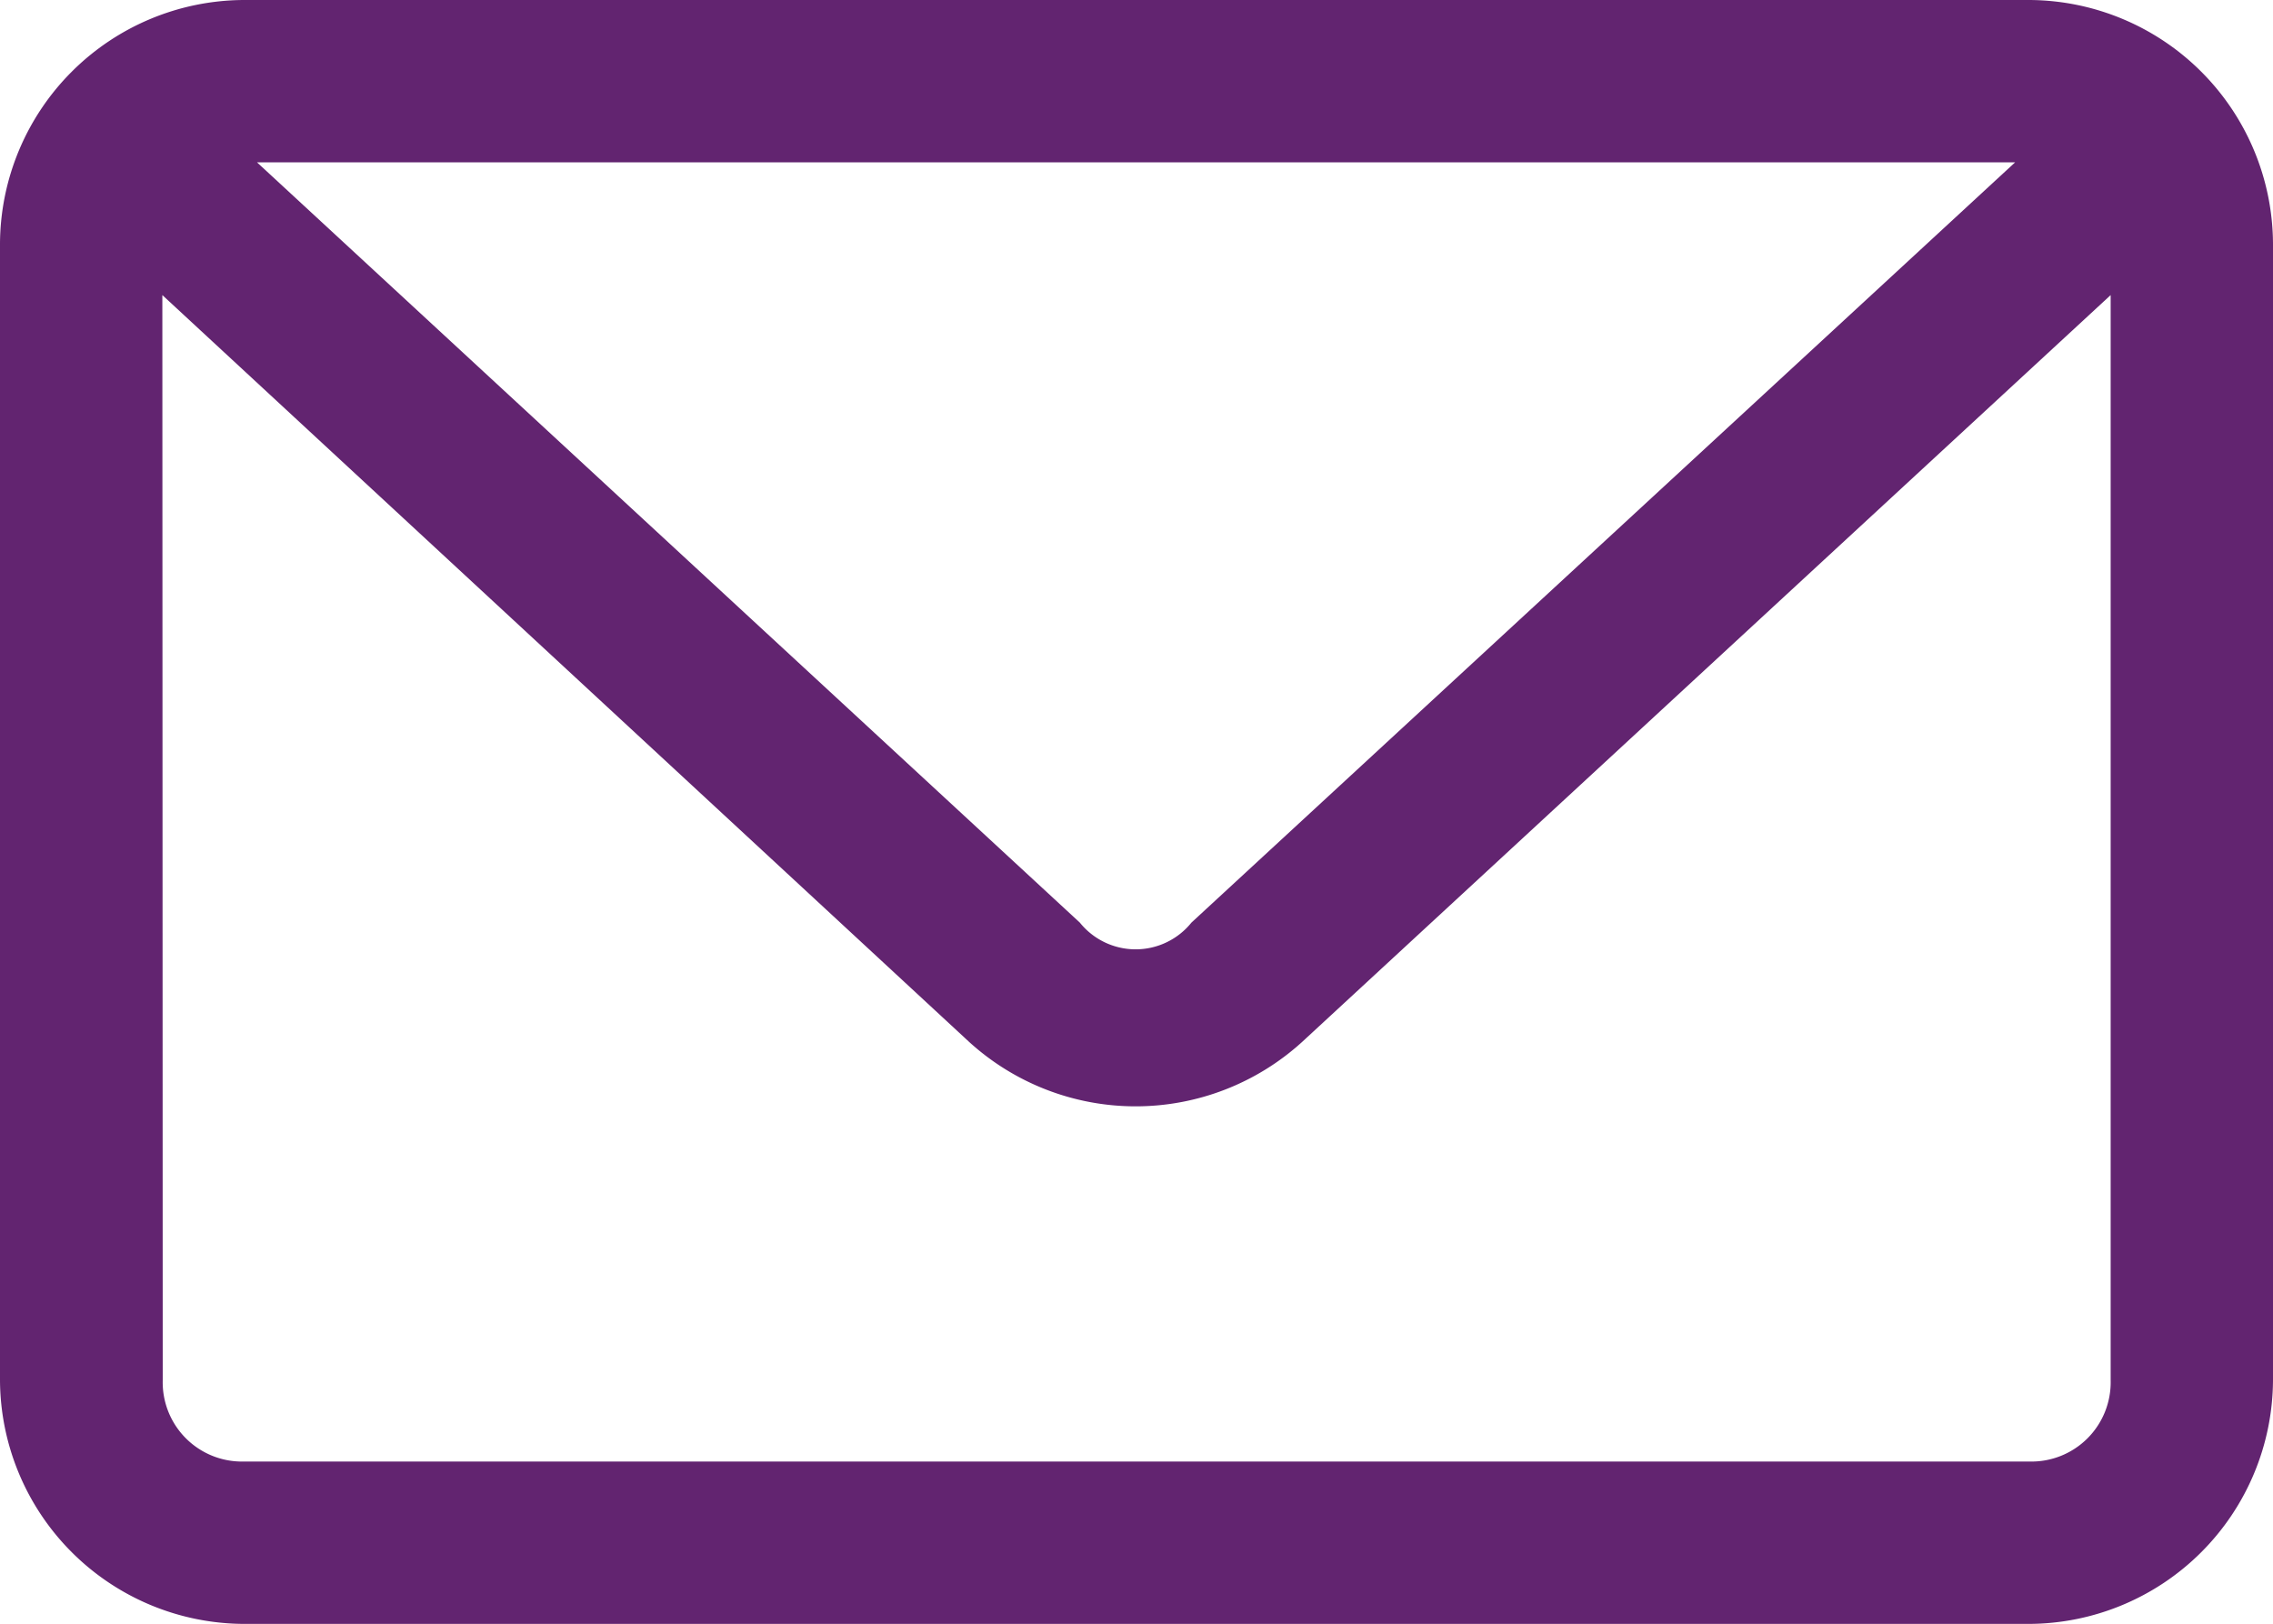 <svg xmlns="http://www.w3.org/2000/svg" width="23.55" height="16.821" viewBox="0 0 23.55 16.821">
  <path id="np_email_1569998_000000" d="M10.523,20A2.537,2.537,0,0,0,8,22.523V34.3a2.537,2.537,0,0,0,2.523,2.523h18.5A2.537,2.537,0,0,0,31.55,34.3V22.523A2.537,2.537,0,0,0,29.027,20Zm.14,1.682H28.878l-8.534,7.876a.742.742,0,0,1-1.156,0Zm-.981,1.375,8.358,7.736a2.563,2.563,0,0,0,3.452,0l8.376-7.736V34.3a.821.821,0,0,1-.841.841h-18.5a.821.821,0,0,1-.841-.841Z" transform="translate(-8 -20)" fill="#622470"/>
</svg>
